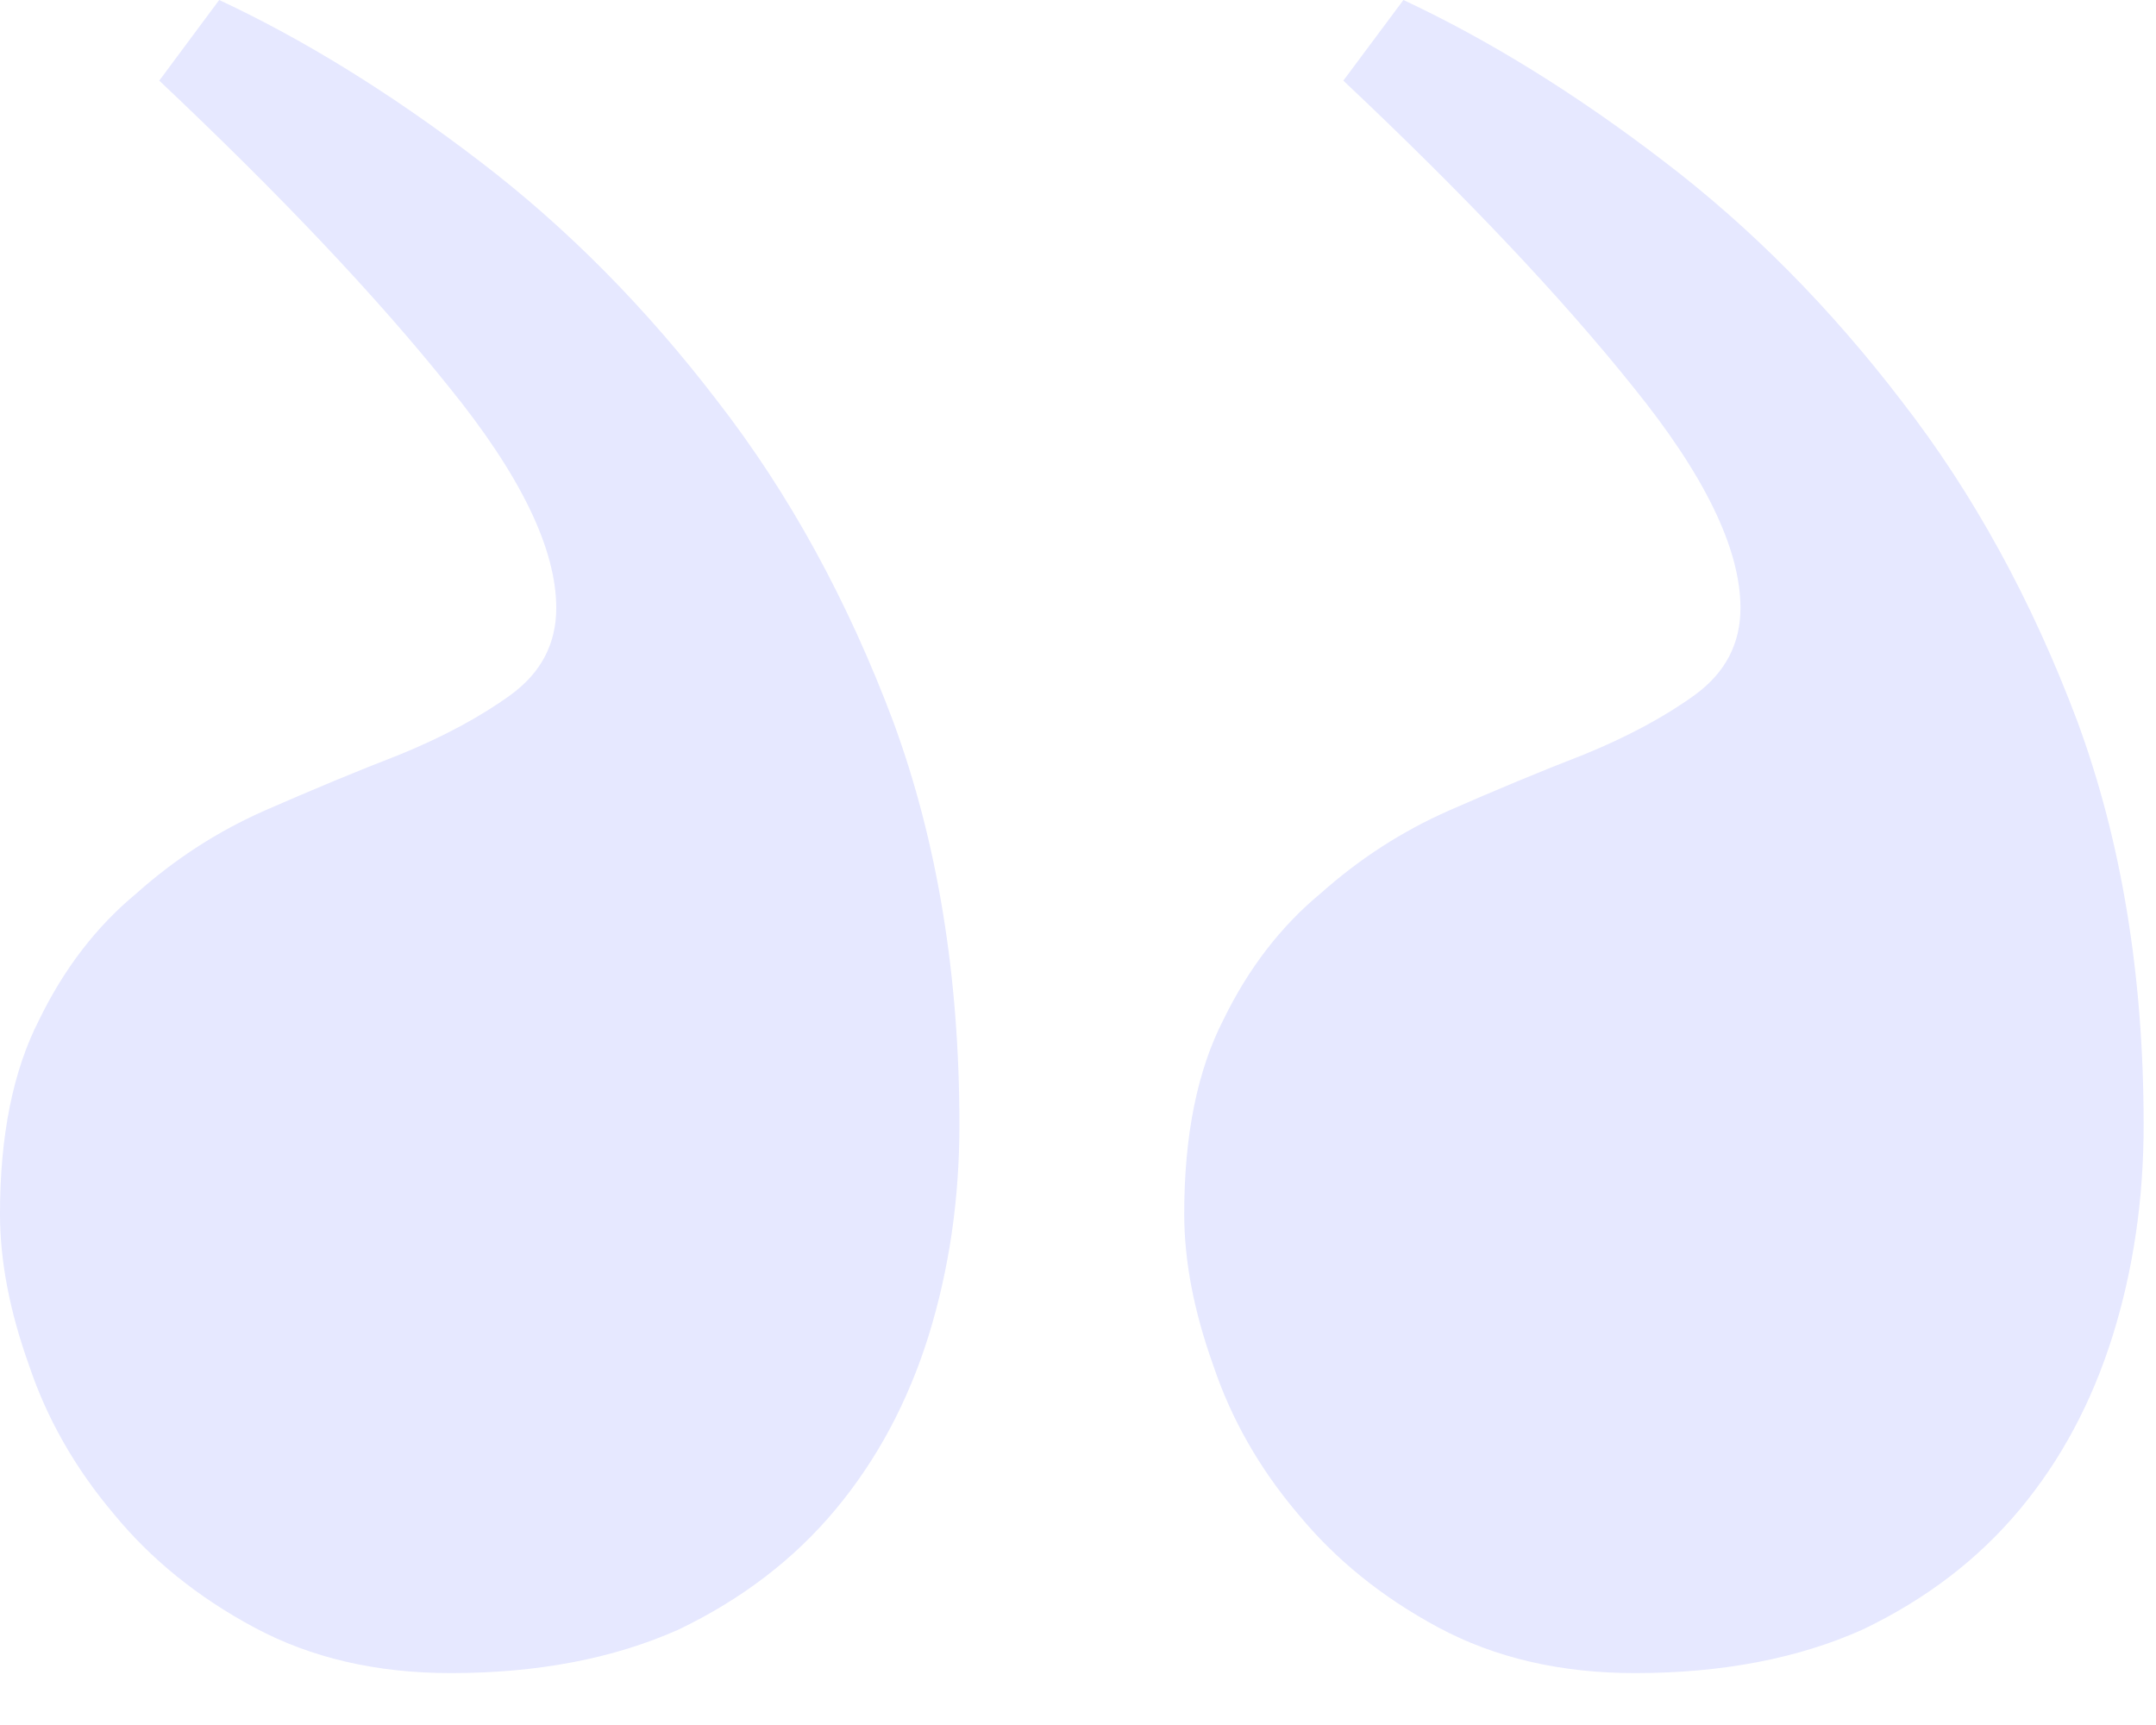 <svg width="15" height="12" viewBox="0 0 15 12" fill="none" xmlns="http://www.w3.org/2000/svg">
<path d="M11.375 11.639C11.979 11.639 12.507 11.538 12.957 11.337C13.399 11.126 13.763 10.847 14.051 10.502C14.339 10.157 14.554 9.754 14.698 9.294C14.842 8.833 14.914 8.344 14.914 7.826C14.914 6.79 14.761 5.855 14.454 5.021C14.137 4.177 13.73 3.434 13.231 2.791C12.732 2.139 12.181 1.583 11.576 1.122C10.963 0.652 10.358 0.278 9.764 0L9.346 0.561C10.191 1.357 10.862 2.067 11.361 2.69C11.859 3.304 12.109 3.817 12.109 4.23C12.109 4.479 12.003 4.68 11.792 4.834C11.581 4.987 11.322 5.126 11.015 5.251C10.718 5.366 10.406 5.496 10.08 5.639C9.754 5.783 9.457 5.975 9.188 6.215C8.91 6.445 8.685 6.738 8.512 7.093C8.33 7.447 8.239 7.898 8.239 8.445C8.239 8.771 8.306 9.121 8.44 9.495C8.565 9.869 8.761 10.214 9.03 10.531C9.289 10.847 9.615 11.111 10.008 11.322C10.402 11.533 10.857 11.639 11.375 11.639Z" fill="#D5D9FF" fill-opacity="0.6"/>
<path d="M3.136 11.639C3.74 11.639 4.268 11.538 4.719 11.337C5.16 11.126 5.524 10.847 5.812 10.502C6.1 10.157 6.316 9.754 6.46 9.294C6.603 8.833 6.675 8.344 6.675 7.826C6.675 6.79 6.522 5.855 6.215 5.021C5.898 4.177 5.491 3.434 4.992 2.791C4.493 2.139 3.942 1.583 3.338 1.122C2.724 0.652 2.12 0.278 1.525 0L1.108 0.561C1.952 1.357 2.623 2.067 3.122 2.69C3.621 3.304 3.87 3.817 3.87 4.23C3.87 4.479 3.764 4.68 3.553 4.834C3.342 4.987 3.083 5.126 2.777 5.251C2.479 5.366 2.168 5.496 1.841 5.639C1.515 5.783 1.218 5.975 0.949 6.215C0.671 6.445 0.446 6.738 0.273 7.093C0.091 7.447 -3.91006e-05 7.898 -3.91006e-05 8.445C-3.91006e-05 8.771 0.067 9.121 0.201 9.495C0.326 9.869 0.523 10.214 0.791 10.531C1.05 10.847 1.376 11.111 1.77 11.322C2.163 11.533 2.618 11.639 3.136 11.639Z" fill="#D5D9FF" fill-opacity="0.6"/>
</svg>
